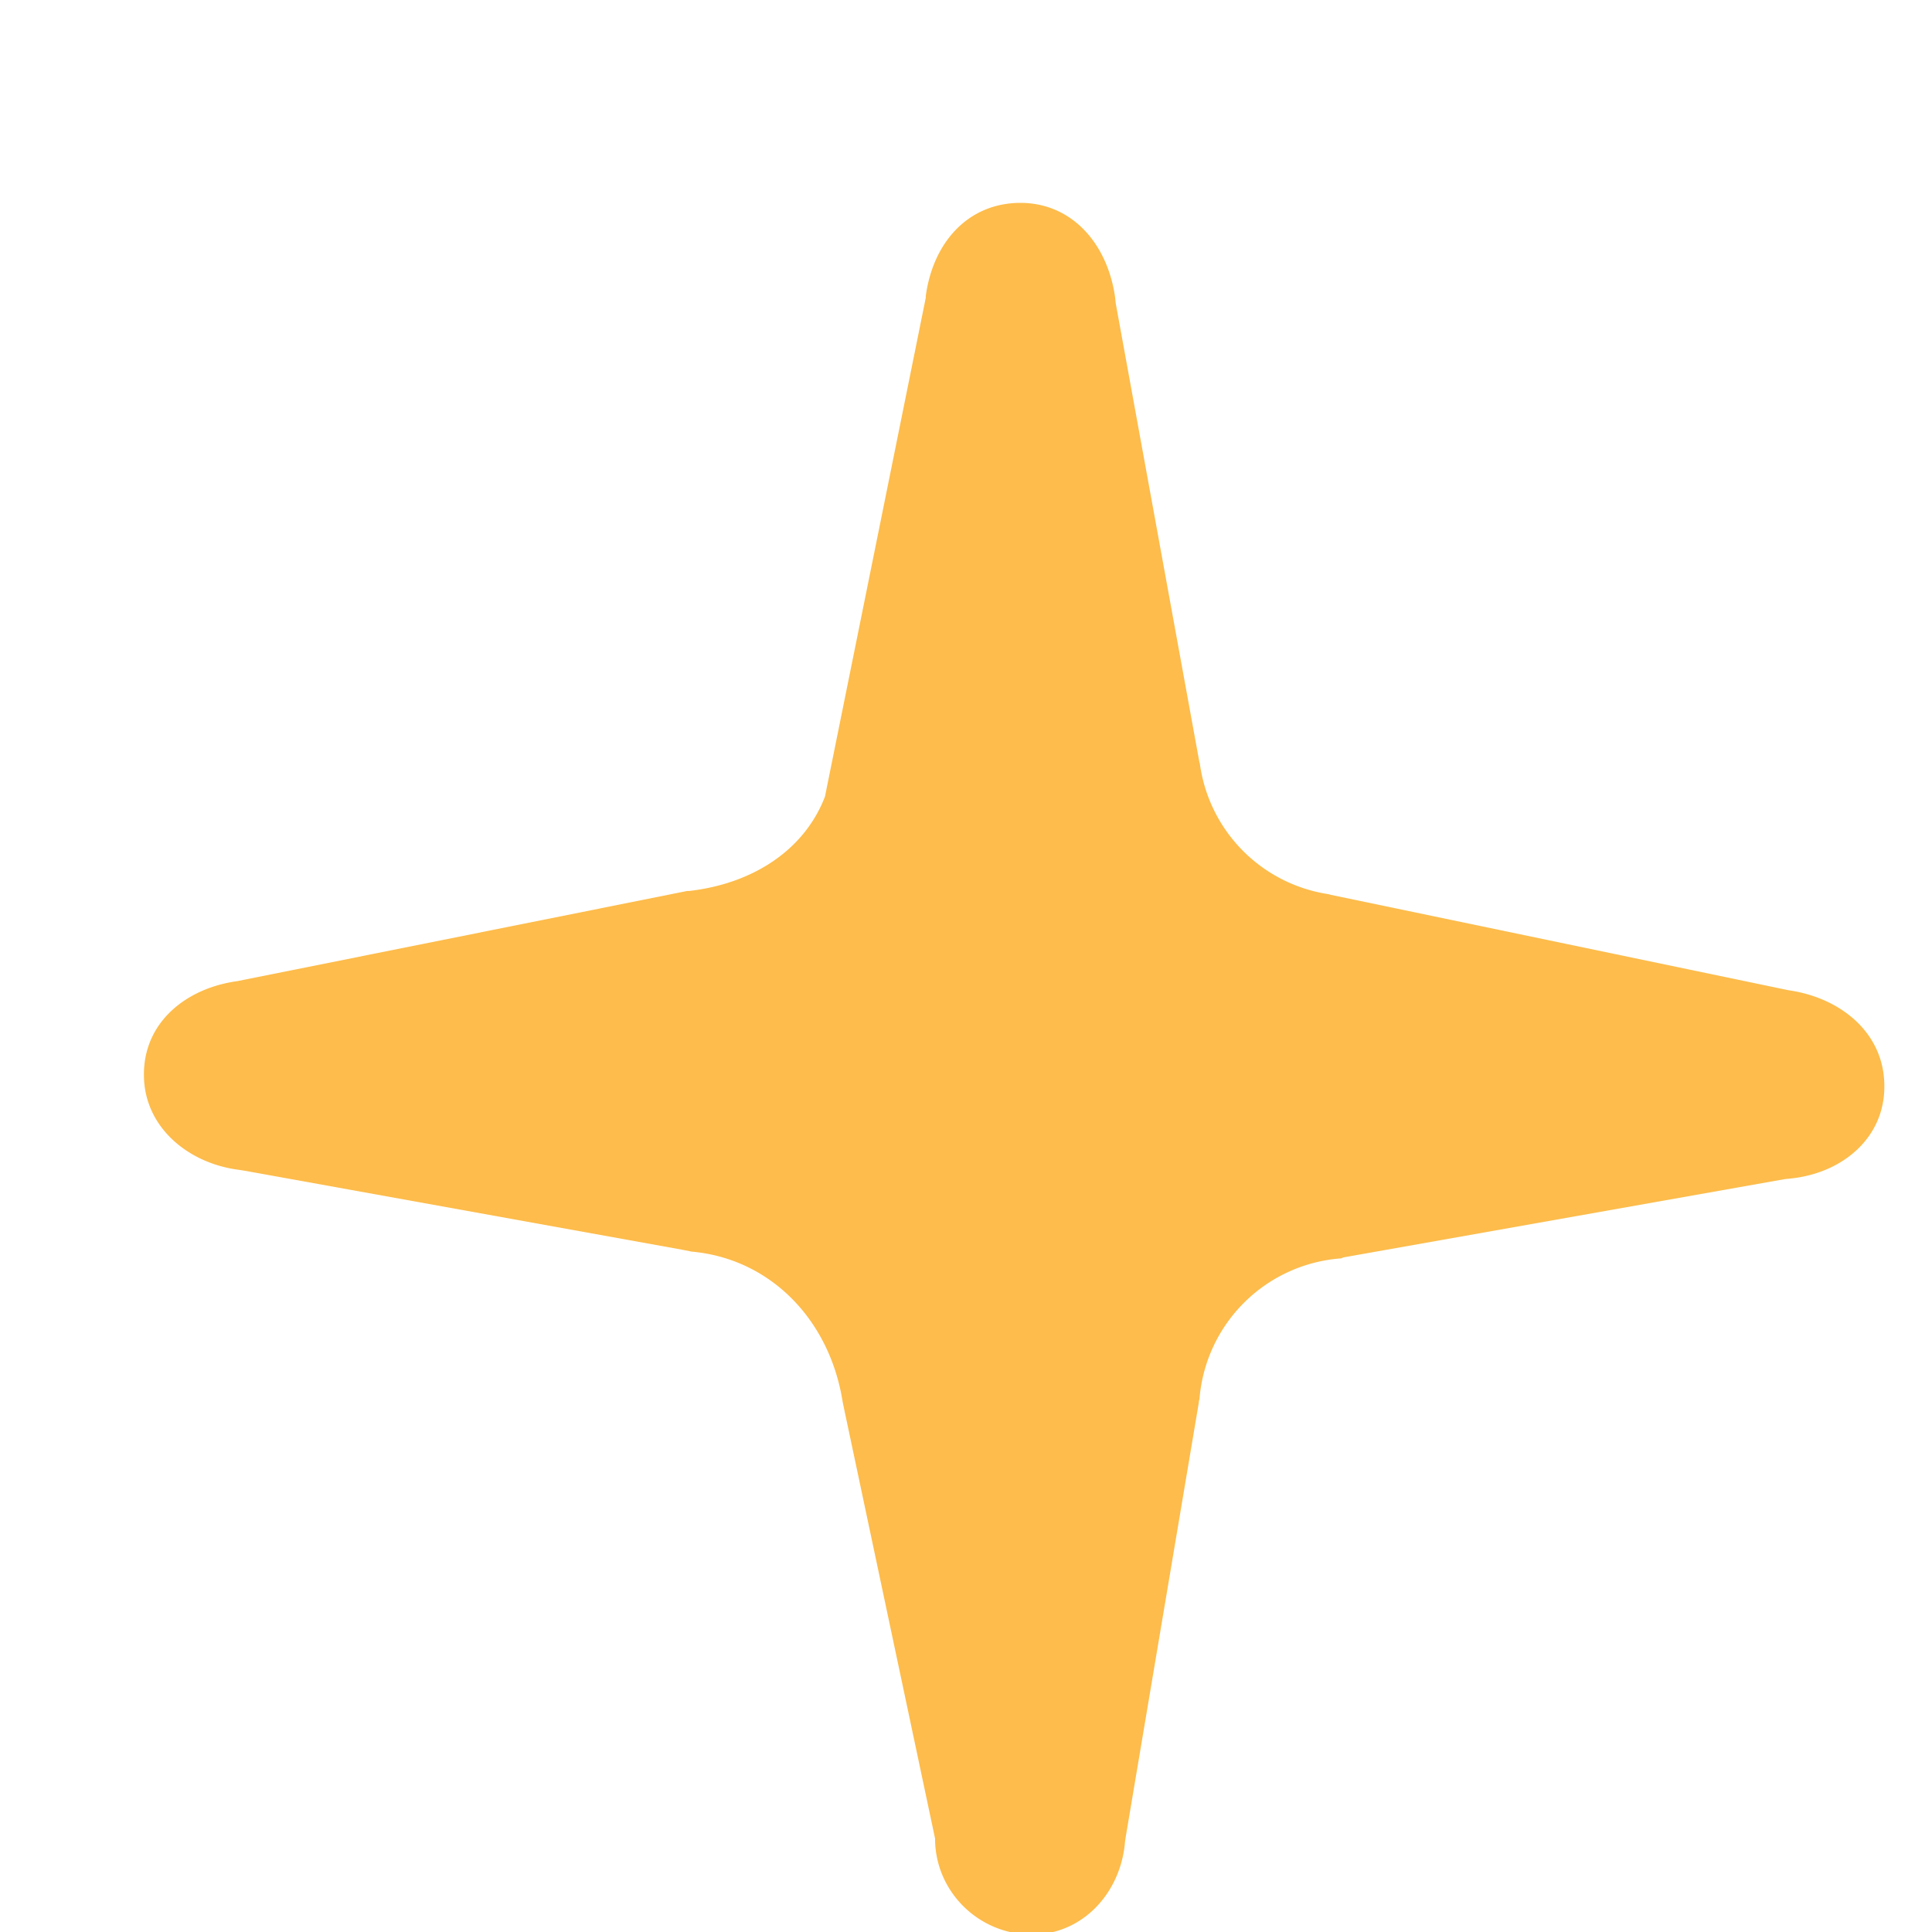 <svg width="6" height="6" viewBox="0 0 6 6" fill="none" xmlns="http://www.w3.org/2000/svg"><path fill-rule="evenodd" clip-rule="evenodd" d="M.447 3.34c.001.16.137.273.295.293l.019.003 1.357.245.03.006c.245.022.429.212.469.467l.005.024.282 1.332v.004c.002.16.134.293.3.294.16 0 .278-.132.29-.29l.003-.019.226-1.343s0-.006.002-.01a.476.476 0 01.44-.438l.007-.003 1.37-.243.019-.002c.163-.017.292-.128.291-.287 0-.165-.135-.273-.293-.297l-.006-.001-1.42-.296-.007-.002a.475.475 0 01-.4-.407l-.001-.002-.26-1.426-.002-.019C3.44.76 3.332.631 3.17.63c-.165 0-.273.125-.295.29a.223.223 0 010 .005l-.313 1.549c-.065.169-.228.271-.422.293h-.006l-1.397.28c-.16.022-.292.129-.29.293z" fill="#FDBC4B"/></svg>